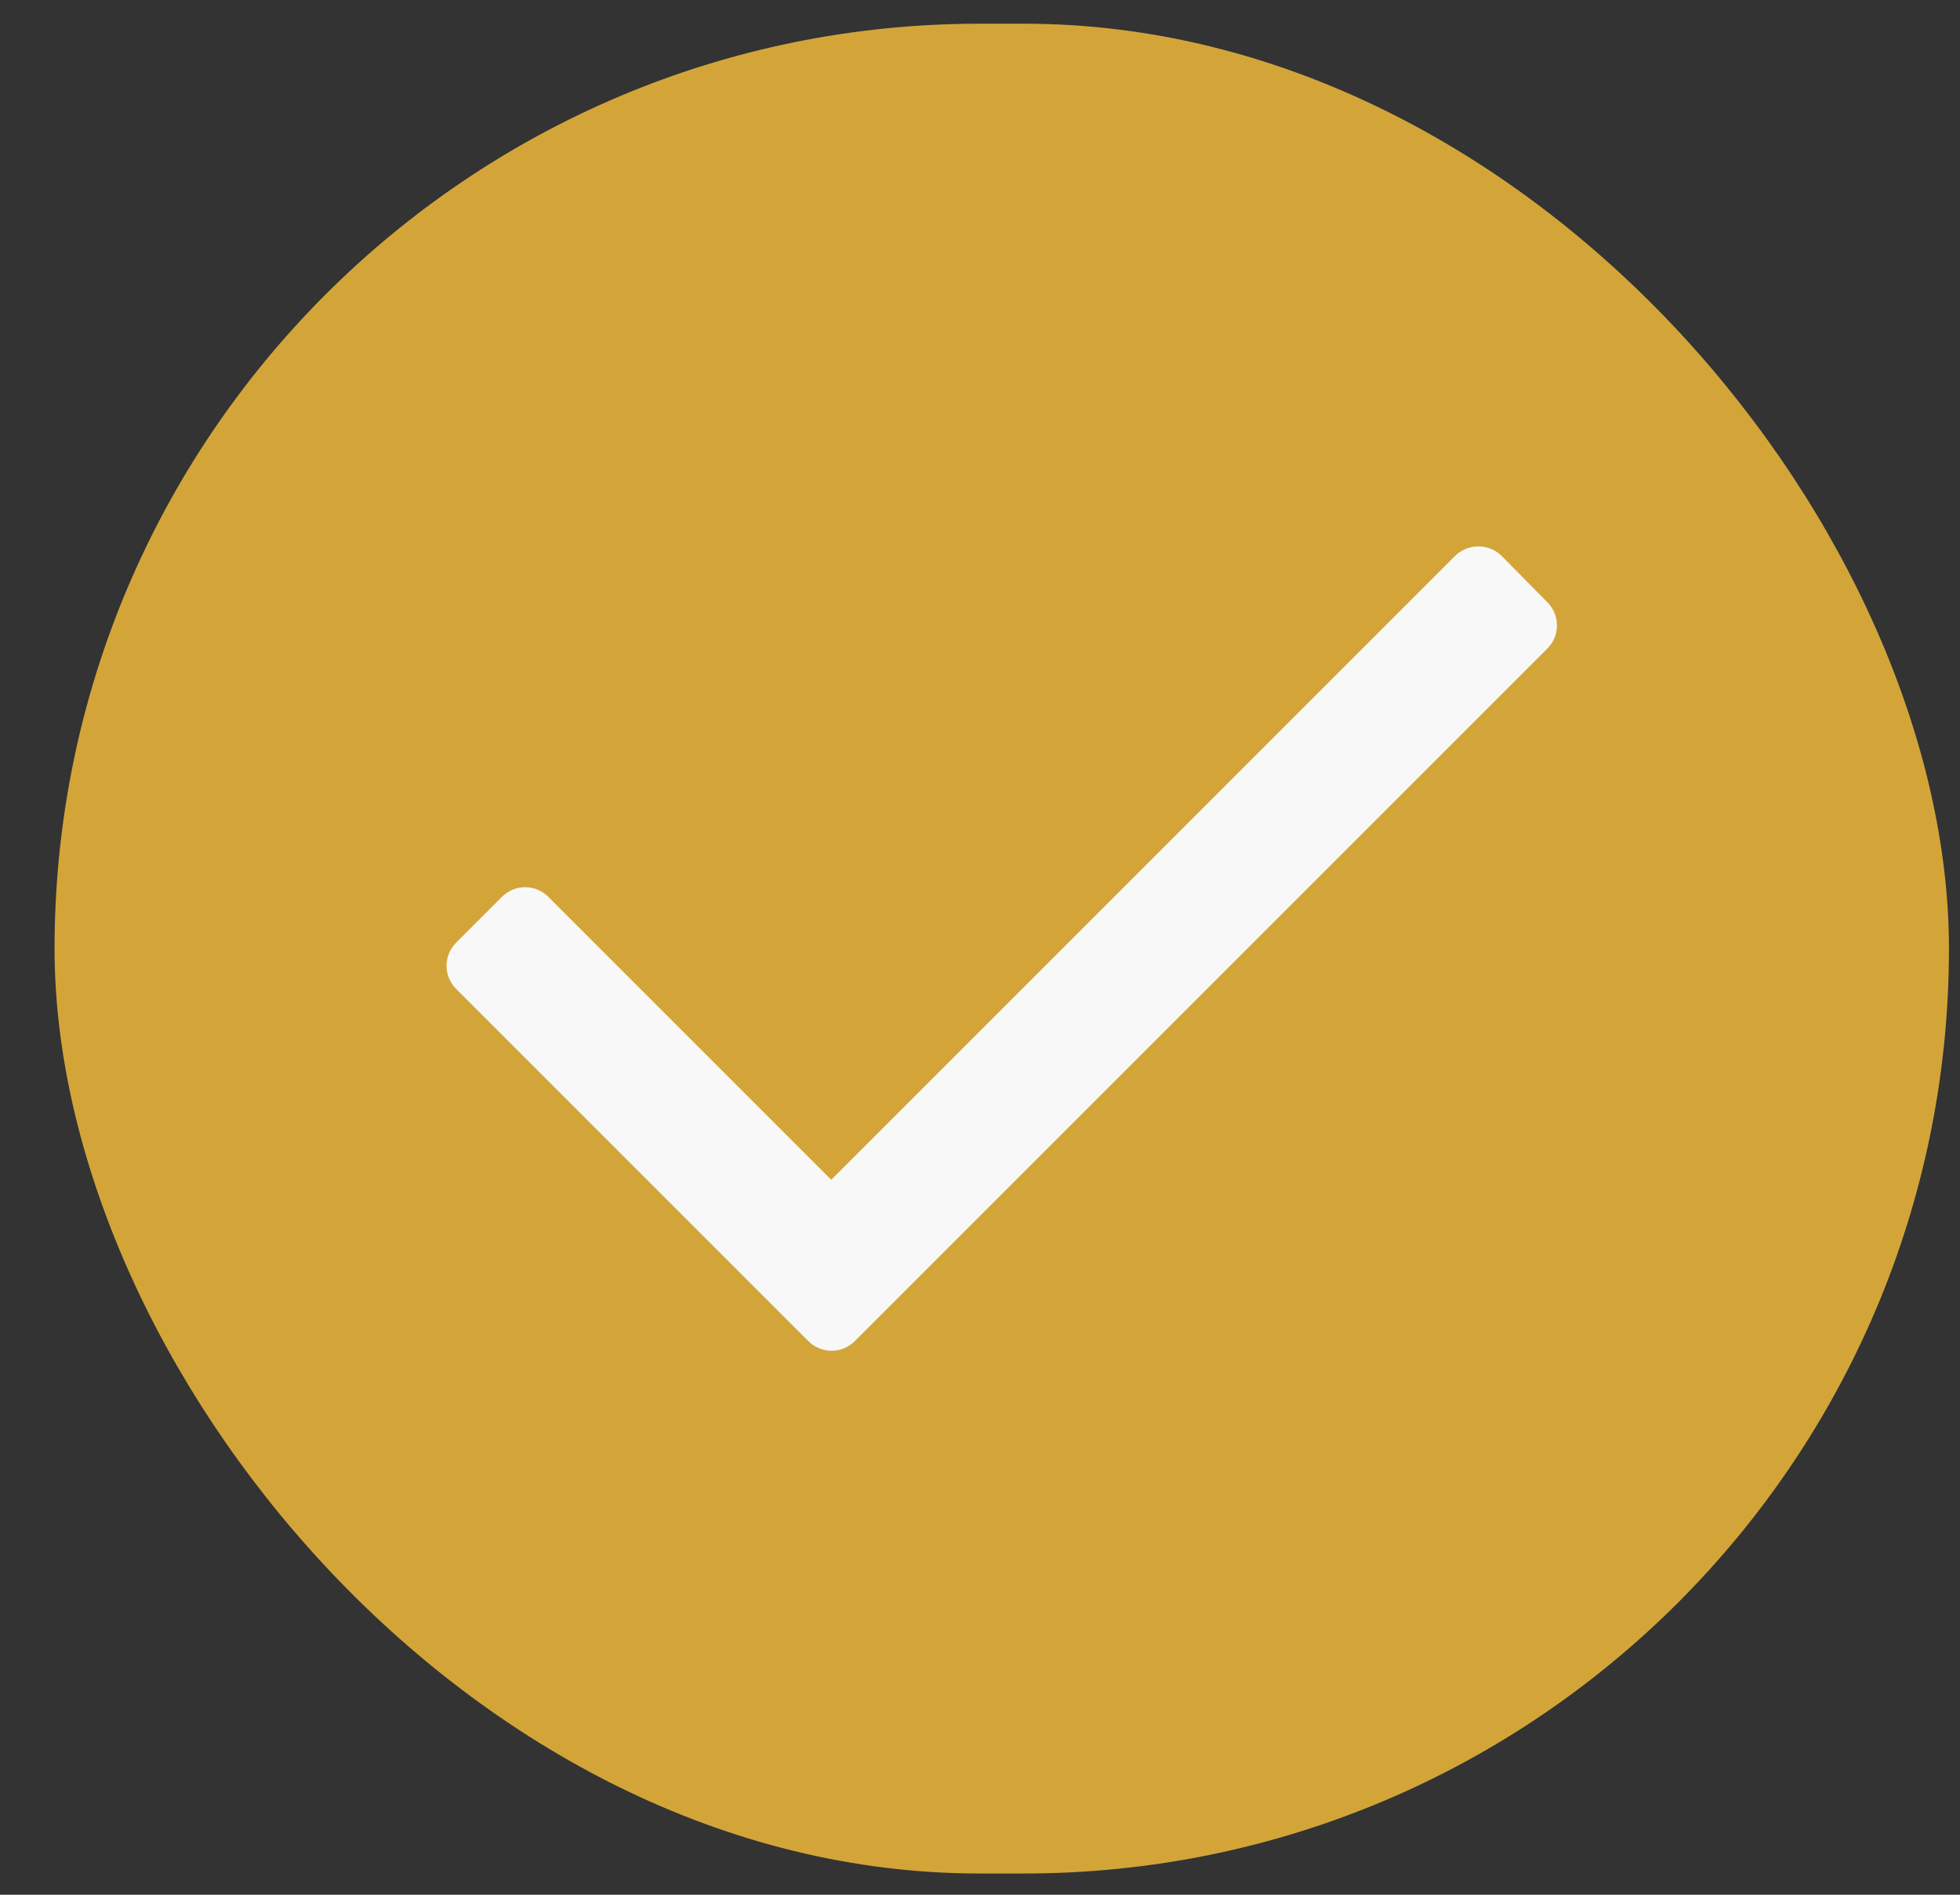 <svg width="30" height="29" viewBox="0 0 30 29" fill="none" xmlns="http://www.w3.org/2000/svg">
<rect x="0" y="0" width="30" height="29" fill="#333333" stroke="none"/>
<rect x="0.835" y="0.363" width="28.996" height="28.312" rx="14.156" fill="#D3A539"/>
<path d="M23.683 9.927L13.083 20.527C12.989 20.621 12.861 20.674 12.728 20.674C12.595 20.674 12.467 20.621 12.373 20.527L6.983 15.137C6.888 15.043 6.835 14.915 6.835 14.782C6.835 14.648 6.888 14.521 6.983 14.427L7.683 13.727C7.777 13.632 7.905 13.579 8.038 13.579C8.171 13.579 8.299 13.632 8.393 13.727L12.723 18.057L22.273 8.507C22.471 8.315 22.785 8.315 22.983 8.507L23.683 9.217C23.778 9.311 23.831 9.438 23.831 9.572C23.831 9.705 23.778 9.833 23.683 9.927Z" fill="#F8F8F8"/>
</svg>
